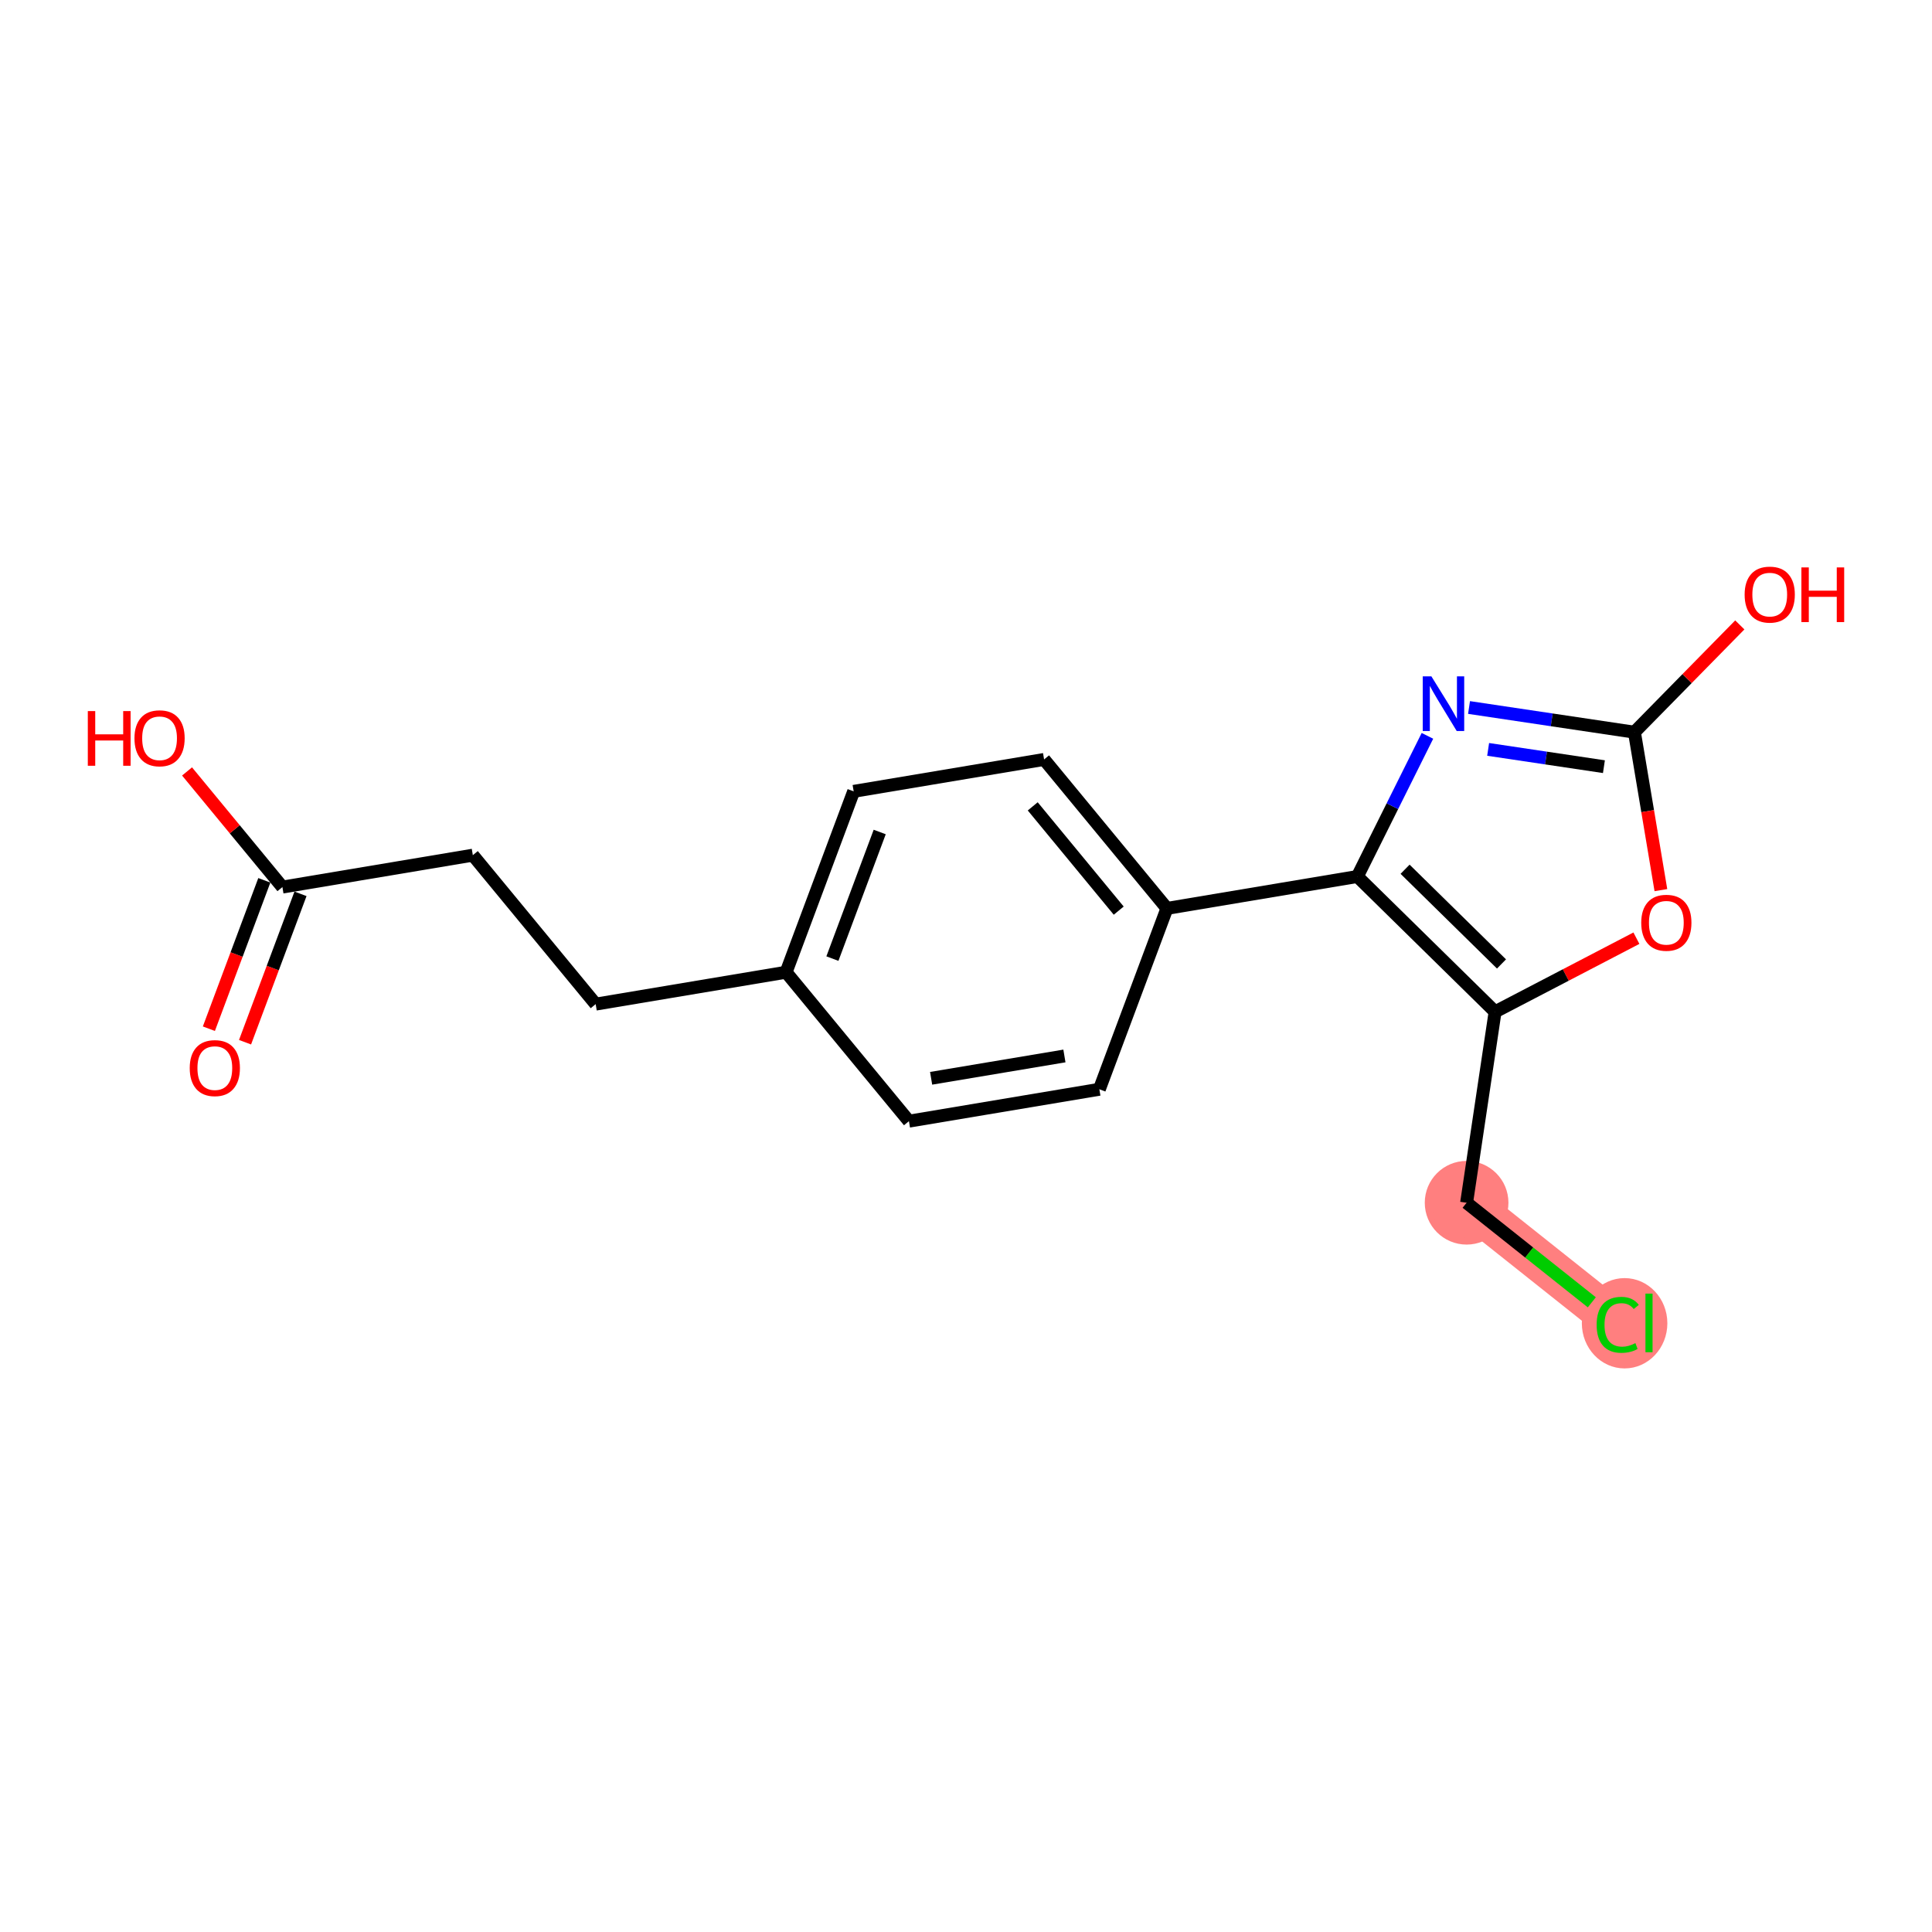 <?xml version='1.0' encoding='iso-8859-1'?>
<svg version='1.1' baseProfile='full'
              xmlns='http://www.w3.org/2000/svg'
                      xmlns:rdkit='http://www.rdkit.org/xml'
                      xmlns:xlink='http://www.w3.org/1999/xlink'
                  xml:space='preserve'
width='300px' height='300px' viewBox='0 0 300 300'>
<!-- END OF HEADER -->
<rect style='opacity:1.0;fill:#FFFFFF;stroke:none' width='300' height='300' x='0' y='0'> </rect>
<rect style='opacity:1.0;fill:#FFFFFF;stroke:none' width='300' height='300' x='0' y='0'> </rect>
<path d='M 227.733,186.763 L 251.2,205.422' style='fill:none;fill-rule:evenodd;stroke:#FF7F7F;stroke-width:6.4px;stroke-linecap:butt;stroke-linejoin:miter;stroke-opacity:1' />
<ellipse cx='227.733' cy='186.763' rx='5.996' ry='5.996'  style='fill:#FF7F7F;fill-rule:evenodd;stroke:#FF7F7F;stroke-width:1.0px;stroke-linecap:butt;stroke-linejoin:miter;stroke-opacity:1' />
<ellipse cx='252.267' cy='205.476' rx='6.139' ry='6.513'  style='fill:#FF7F7F;fill-rule:evenodd;stroke:#FF7F7F;stroke-width:1.0px;stroke-linecap:butt;stroke-linejoin:miter;stroke-opacity:1' />
<path class='bond-0 atom-0 atom-1' d='M 38.051,161.835 L 42.356,150.315' style='fill:none;fill-rule:evenodd;stroke:#FF0000;stroke-width:2.0px;stroke-linecap:butt;stroke-linejoin:miter;stroke-opacity:1' />
<path class='bond-0 atom-0 atom-1' d='M 42.356,150.315 L 46.661,138.794' style='fill:none;fill-rule:evenodd;stroke:#000000;stroke-width:2.0px;stroke-linecap:butt;stroke-linejoin:miter;stroke-opacity:1' />
<path class='bond-0 atom-0 atom-1' d='M 32.434,159.737 L 36.739,148.216' style='fill:none;fill-rule:evenodd;stroke:#FF0000;stroke-width:2.0px;stroke-linecap:butt;stroke-linejoin:miter;stroke-opacity:1' />
<path class='bond-0 atom-0 atom-1' d='M 36.739,148.216 L 41.044,136.695' style='fill:none;fill-rule:evenodd;stroke:#000000;stroke-width:2.0px;stroke-linecap:butt;stroke-linejoin:miter;stroke-opacity:1' />
<path class='bond-1 atom-1 atom-2' d='M 43.852,137.744 L 36.449,128.767' style='fill:none;fill-rule:evenodd;stroke:#000000;stroke-width:2.0px;stroke-linecap:butt;stroke-linejoin:miter;stroke-opacity:1' />
<path class='bond-1 atom-1 atom-2' d='M 36.449,128.767 L 29.045,119.789' style='fill:none;fill-rule:evenodd;stroke:#FF0000;stroke-width:2.0px;stroke-linecap:butt;stroke-linejoin:miter;stroke-opacity:1' />
<path class='bond-2 atom-1 atom-3' d='M 43.852,137.744 L 73.421,132.79' style='fill:none;fill-rule:evenodd;stroke:#000000;stroke-width:2.0px;stroke-linecap:butt;stroke-linejoin:miter;stroke-opacity:1' />
<path class='bond-3 atom-3 atom-4' d='M 73.421,132.79 L 92.496,155.92' style='fill:none;fill-rule:evenodd;stroke:#000000;stroke-width:2.0px;stroke-linecap:butt;stroke-linejoin:miter;stroke-opacity:1' />
<path class='bond-4 atom-4 atom-5' d='M 92.496,155.92 L 122.064,150.965' style='fill:none;fill-rule:evenodd;stroke:#000000;stroke-width:2.0px;stroke-linecap:butt;stroke-linejoin:miter;stroke-opacity:1' />
<path class='bond-5 atom-5 atom-6' d='M 122.064,150.965 L 132.558,122.881' style='fill:none;fill-rule:evenodd;stroke:#000000;stroke-width:2.0px;stroke-linecap:butt;stroke-linejoin:miter;stroke-opacity:1' />
<path class='bond-5 atom-5 atom-6' d='M 129.255,148.851 L 136.601,129.192' style='fill:none;fill-rule:evenodd;stroke:#000000;stroke-width:2.0px;stroke-linecap:butt;stroke-linejoin:miter;stroke-opacity:1' />
<path class='bond-18 atom-18 atom-5' d='M 141.139,174.095 L 122.064,150.965' style='fill:none;fill-rule:evenodd;stroke:#000000;stroke-width:2.0px;stroke-linecap:butt;stroke-linejoin:miter;stroke-opacity:1' />
<path class='bond-6 atom-6 atom-7' d='M 132.558,122.881 L 162.126,117.926' style='fill:none;fill-rule:evenodd;stroke:#000000;stroke-width:2.0px;stroke-linecap:butt;stroke-linejoin:miter;stroke-opacity:1' />
<path class='bond-7 atom-7 atom-8' d='M 162.126,117.926 L 181.201,141.056' style='fill:none;fill-rule:evenodd;stroke:#000000;stroke-width:2.0px;stroke-linecap:butt;stroke-linejoin:miter;stroke-opacity:1' />
<path class='bond-7 atom-7 atom-8' d='M 160.362,125.211 L 173.714,141.402' style='fill:none;fill-rule:evenodd;stroke:#000000;stroke-width:2.0px;stroke-linecap:butt;stroke-linejoin:miter;stroke-opacity:1' />
<path class='bond-8 atom-8 atom-9' d='M 181.201,141.056 L 210.77,136.102' style='fill:none;fill-rule:evenodd;stroke:#000000;stroke-width:2.0px;stroke-linecap:butt;stroke-linejoin:miter;stroke-opacity:1' />
<path class='bond-16 atom-8 atom-17' d='M 181.201,141.056 L 170.708,169.141' style='fill:none;fill-rule:evenodd;stroke:#000000;stroke-width:2.0px;stroke-linecap:butt;stroke-linejoin:miter;stroke-opacity:1' />
<path class='bond-9 atom-9 atom-10' d='M 210.77,136.102 L 216.211,125.182' style='fill:none;fill-rule:evenodd;stroke:#000000;stroke-width:2.0px;stroke-linecap:butt;stroke-linejoin:miter;stroke-opacity:1' />
<path class='bond-9 atom-9 atom-10' d='M 216.211,125.182 L 221.652,114.263' style='fill:none;fill-rule:evenodd;stroke:#0000FF;stroke-width:2.0px;stroke-linecap:butt;stroke-linejoin:miter;stroke-opacity:1' />
<path class='bond-19 atom-14 atom-9' d='M 232.158,157.111 L 210.77,136.102' style='fill:none;fill-rule:evenodd;stroke:#000000;stroke-width:2.0px;stroke-linecap:butt;stroke-linejoin:miter;stroke-opacity:1' />
<path class='bond-19 atom-14 atom-9' d='M 233.152,149.682 L 218.18,134.975' style='fill:none;fill-rule:evenodd;stroke:#000000;stroke-width:2.0px;stroke-linecap:butt;stroke-linejoin:miter;stroke-opacity:1' />
<path class='bond-10 atom-10 atom-11' d='M 228.111,109.86 L 240.952,111.777' style='fill:none;fill-rule:evenodd;stroke:#0000FF;stroke-width:2.0px;stroke-linecap:butt;stroke-linejoin:miter;stroke-opacity:1' />
<path class='bond-10 atom-10 atom-11' d='M 240.952,111.777 L 253.794,113.693' style='fill:none;fill-rule:evenodd;stroke:#000000;stroke-width:2.0px;stroke-linecap:butt;stroke-linejoin:miter;stroke-opacity:1' />
<path class='bond-10 atom-10 atom-11' d='M 231.078,116.366 L 240.067,117.707' style='fill:none;fill-rule:evenodd;stroke:#0000FF;stroke-width:2.0px;stroke-linecap:butt;stroke-linejoin:miter;stroke-opacity:1' />
<path class='bond-10 atom-10 atom-11' d='M 240.067,117.707 L 249.056,119.049' style='fill:none;fill-rule:evenodd;stroke:#000000;stroke-width:2.0px;stroke-linecap:butt;stroke-linejoin:miter;stroke-opacity:1' />
<path class='bond-11 atom-11 atom-12' d='M 253.794,113.693 L 261.975,105.365' style='fill:none;fill-rule:evenodd;stroke:#000000;stroke-width:2.0px;stroke-linecap:butt;stroke-linejoin:miter;stroke-opacity:1' />
<path class='bond-11 atom-11 atom-12' d='M 261.975,105.365 L 270.156,97.036' style='fill:none;fill-rule:evenodd;stroke:#FF0000;stroke-width:2.0px;stroke-linecap:butt;stroke-linejoin:miter;stroke-opacity:1' />
<path class='bond-12 atom-11 atom-13' d='M 253.794,113.693 L 255.849,125.956' style='fill:none;fill-rule:evenodd;stroke:#000000;stroke-width:2.0px;stroke-linecap:butt;stroke-linejoin:miter;stroke-opacity:1' />
<path class='bond-12 atom-11 atom-13' d='M 255.849,125.956 L 257.903,138.219' style='fill:none;fill-rule:evenodd;stroke:#FF0000;stroke-width:2.0px;stroke-linecap:butt;stroke-linejoin:miter;stroke-opacity:1' />
<path class='bond-13 atom-13 atom-14' d='M 254.101,145.682 L 243.13,151.397' style='fill:none;fill-rule:evenodd;stroke:#FF0000;stroke-width:2.0px;stroke-linecap:butt;stroke-linejoin:miter;stroke-opacity:1' />
<path class='bond-13 atom-13 atom-14' d='M 243.13,151.397 L 232.158,157.111' style='fill:none;fill-rule:evenodd;stroke:#000000;stroke-width:2.0px;stroke-linecap:butt;stroke-linejoin:miter;stroke-opacity:1' />
<path class='bond-14 atom-14 atom-15' d='M 232.158,157.111 L 227.733,186.763' style='fill:none;fill-rule:evenodd;stroke:#000000;stroke-width:2.0px;stroke-linecap:butt;stroke-linejoin:miter;stroke-opacity:1' />
<path class='bond-15 atom-15 atom-16' d='M 227.733,186.763 L 237.455,194.493' style='fill:none;fill-rule:evenodd;stroke:#000000;stroke-width:2.0px;stroke-linecap:butt;stroke-linejoin:miter;stroke-opacity:1' />
<path class='bond-15 atom-15 atom-16' d='M 237.455,194.493 L 247.177,202.223' style='fill:none;fill-rule:evenodd;stroke:#00CC00;stroke-width:2.0px;stroke-linecap:butt;stroke-linejoin:miter;stroke-opacity:1' />
<path class='bond-17 atom-17 atom-18' d='M 170.708,169.141 L 141.139,174.095' style='fill:none;fill-rule:evenodd;stroke:#000000;stroke-width:2.0px;stroke-linecap:butt;stroke-linejoin:miter;stroke-opacity:1' />
<path class='bond-17 atom-17 atom-18' d='M 165.282,163.97 L 144.584,167.438' style='fill:none;fill-rule:evenodd;stroke:#000000;stroke-width:2.0px;stroke-linecap:butt;stroke-linejoin:miter;stroke-opacity:1' />
<path  class='atom-0' d='M 29.461 165.853
Q 29.461 163.814, 30.468 162.675
Q 31.476 161.536, 33.359 161.536
Q 35.242 161.536, 36.249 162.675
Q 37.256 163.814, 37.256 165.853
Q 37.256 167.915, 36.237 169.091
Q 35.218 170.254, 33.359 170.254
Q 31.488 170.254, 30.468 169.091
Q 29.461 167.927, 29.461 165.853
M 33.359 169.295
Q 34.654 169.295, 35.349 168.431
Q 36.057 167.556, 36.057 165.853
Q 36.057 164.186, 35.349 163.346
Q 34.654 162.495, 33.359 162.495
Q 32.063 162.495, 31.356 163.334
Q 30.66 164.174, 30.66 165.853
Q 30.66 167.568, 31.356 168.431
Q 32.063 169.295, 33.359 169.295
' fill='#FF0000'/>
<path  class='atom-2' d='M 13.636 110.417
L 14.788 110.417
L 14.788 114.027
L 19.129 114.027
L 19.129 110.417
L 20.28 110.417
L 20.28 118.908
L 19.129 118.908
L 19.129 114.986
L 14.788 114.986
L 14.788 118.908
L 13.636 118.908
L 13.636 110.417
' fill='#FF0000'/>
<path  class='atom-2' d='M 20.88 114.639
Q 20.88 112.6, 21.887 111.461
Q 22.894 110.321, 24.777 110.321
Q 26.66 110.321, 27.667 111.461
Q 28.675 112.6, 28.675 114.639
Q 28.675 116.701, 27.655 117.876
Q 26.636 119.04, 24.777 119.04
Q 22.906 119.04, 21.887 117.876
Q 20.88 116.713, 20.88 114.639
M 24.777 118.08
Q 26.072 118.08, 26.768 117.217
Q 27.476 116.341, 27.476 114.639
Q 27.476 112.972, 26.768 112.132
Q 26.072 111.281, 24.777 111.281
Q 23.482 111.281, 22.774 112.12
Q 22.079 112.96, 22.079 114.639
Q 22.079 116.353, 22.774 117.217
Q 23.482 118.08, 24.777 118.08
' fill='#FF0000'/>
<path  class='atom-10' d='M 222.265 105.023
L 225.047 109.52
Q 225.323 109.964, 225.766 110.767
Q 226.21 111.571, 226.234 111.619
L 226.234 105.023
L 227.361 105.023
L 227.361 113.513
L 226.198 113.513
L 223.212 108.596
Q 222.864 108.021, 222.493 107.361
Q 222.133 106.702, 222.025 106.498
L 222.025 113.513
L 220.922 113.513
L 220.922 105.023
L 222.265 105.023
' fill='#0000FF'/>
<path  class='atom-12' d='M 270.906 92.329
Q 270.906 90.29, 271.913 89.151
Q 272.92 88.012, 274.803 88.012
Q 276.686 88.012, 277.693 89.151
Q 278.701 90.29, 278.701 92.329
Q 278.701 94.392, 277.681 95.567
Q 276.662 96.73, 274.803 96.73
Q 272.932 96.73, 271.913 95.567
Q 270.906 94.404, 270.906 92.329
M 274.803 95.771
Q 276.098 95.771, 276.794 94.907
Q 277.501 94.032, 277.501 92.329
Q 277.501 90.662, 276.794 89.823
Q 276.098 88.971, 274.803 88.971
Q 273.508 88.971, 272.8 89.811
Q 272.105 90.65, 272.105 92.329
Q 272.105 94.044, 272.8 94.907
Q 273.508 95.771, 274.803 95.771
' fill='#FF0000'/>
<path  class='atom-12' d='M 279.72 88.108
L 280.871 88.108
L 280.871 91.717
L 285.212 91.717
L 285.212 88.108
L 286.364 88.108
L 286.364 96.598
L 285.212 96.598
L 285.212 92.677
L 280.871 92.677
L 280.871 96.598
L 279.72 96.598
L 279.72 88.108
' fill='#FF0000'/>
<path  class='atom-13' d='M 254.851 143.286
Q 254.851 141.247, 255.858 140.108
Q 256.866 138.968, 258.748 138.968
Q 260.631 138.968, 261.638 140.108
Q 262.646 141.247, 262.646 143.286
Q 262.646 145.348, 261.626 146.524
Q 260.607 147.687, 258.748 147.687
Q 256.878 147.687, 255.858 146.524
Q 254.851 145.36, 254.851 143.286
M 258.748 146.728
Q 260.043 146.728, 260.739 145.864
Q 261.447 144.989, 261.447 143.286
Q 261.447 141.619, 260.739 140.779
Q 260.043 139.928, 258.748 139.928
Q 257.453 139.928, 256.746 140.767
Q 256.05 141.607, 256.05 143.286
Q 256.05 145.001, 256.746 145.864
Q 257.453 146.728, 258.748 146.728
' fill='#FF0000'/>
<path  class='atom-16' d='M 247.926 205.716
Q 247.926 203.605, 248.909 202.502
Q 249.905 201.386, 251.788 201.386
Q 253.538 201.386, 254.474 202.622
L 253.682 203.269
Q 252.999 202.37, 251.788 202.37
Q 250.504 202.37, 249.821 203.233
Q 249.149 204.085, 249.149 205.716
Q 249.149 207.395, 249.845 208.258
Q 250.552 209.121, 251.92 209.121
Q 252.855 209.121, 253.946 208.558
L 254.282 209.457
Q 253.838 209.745, 253.167 209.913
Q 252.495 210.081, 251.752 210.081
Q 249.905 210.081, 248.909 208.954
Q 247.926 207.826, 247.926 205.716
' fill='#00CC00'/>
<path  class='atom-16' d='M 255.505 200.871
L 256.609 200.871
L 256.609 209.973
L 255.505 209.973
L 255.505 200.871
' fill='#00CC00'/>
</svg>
